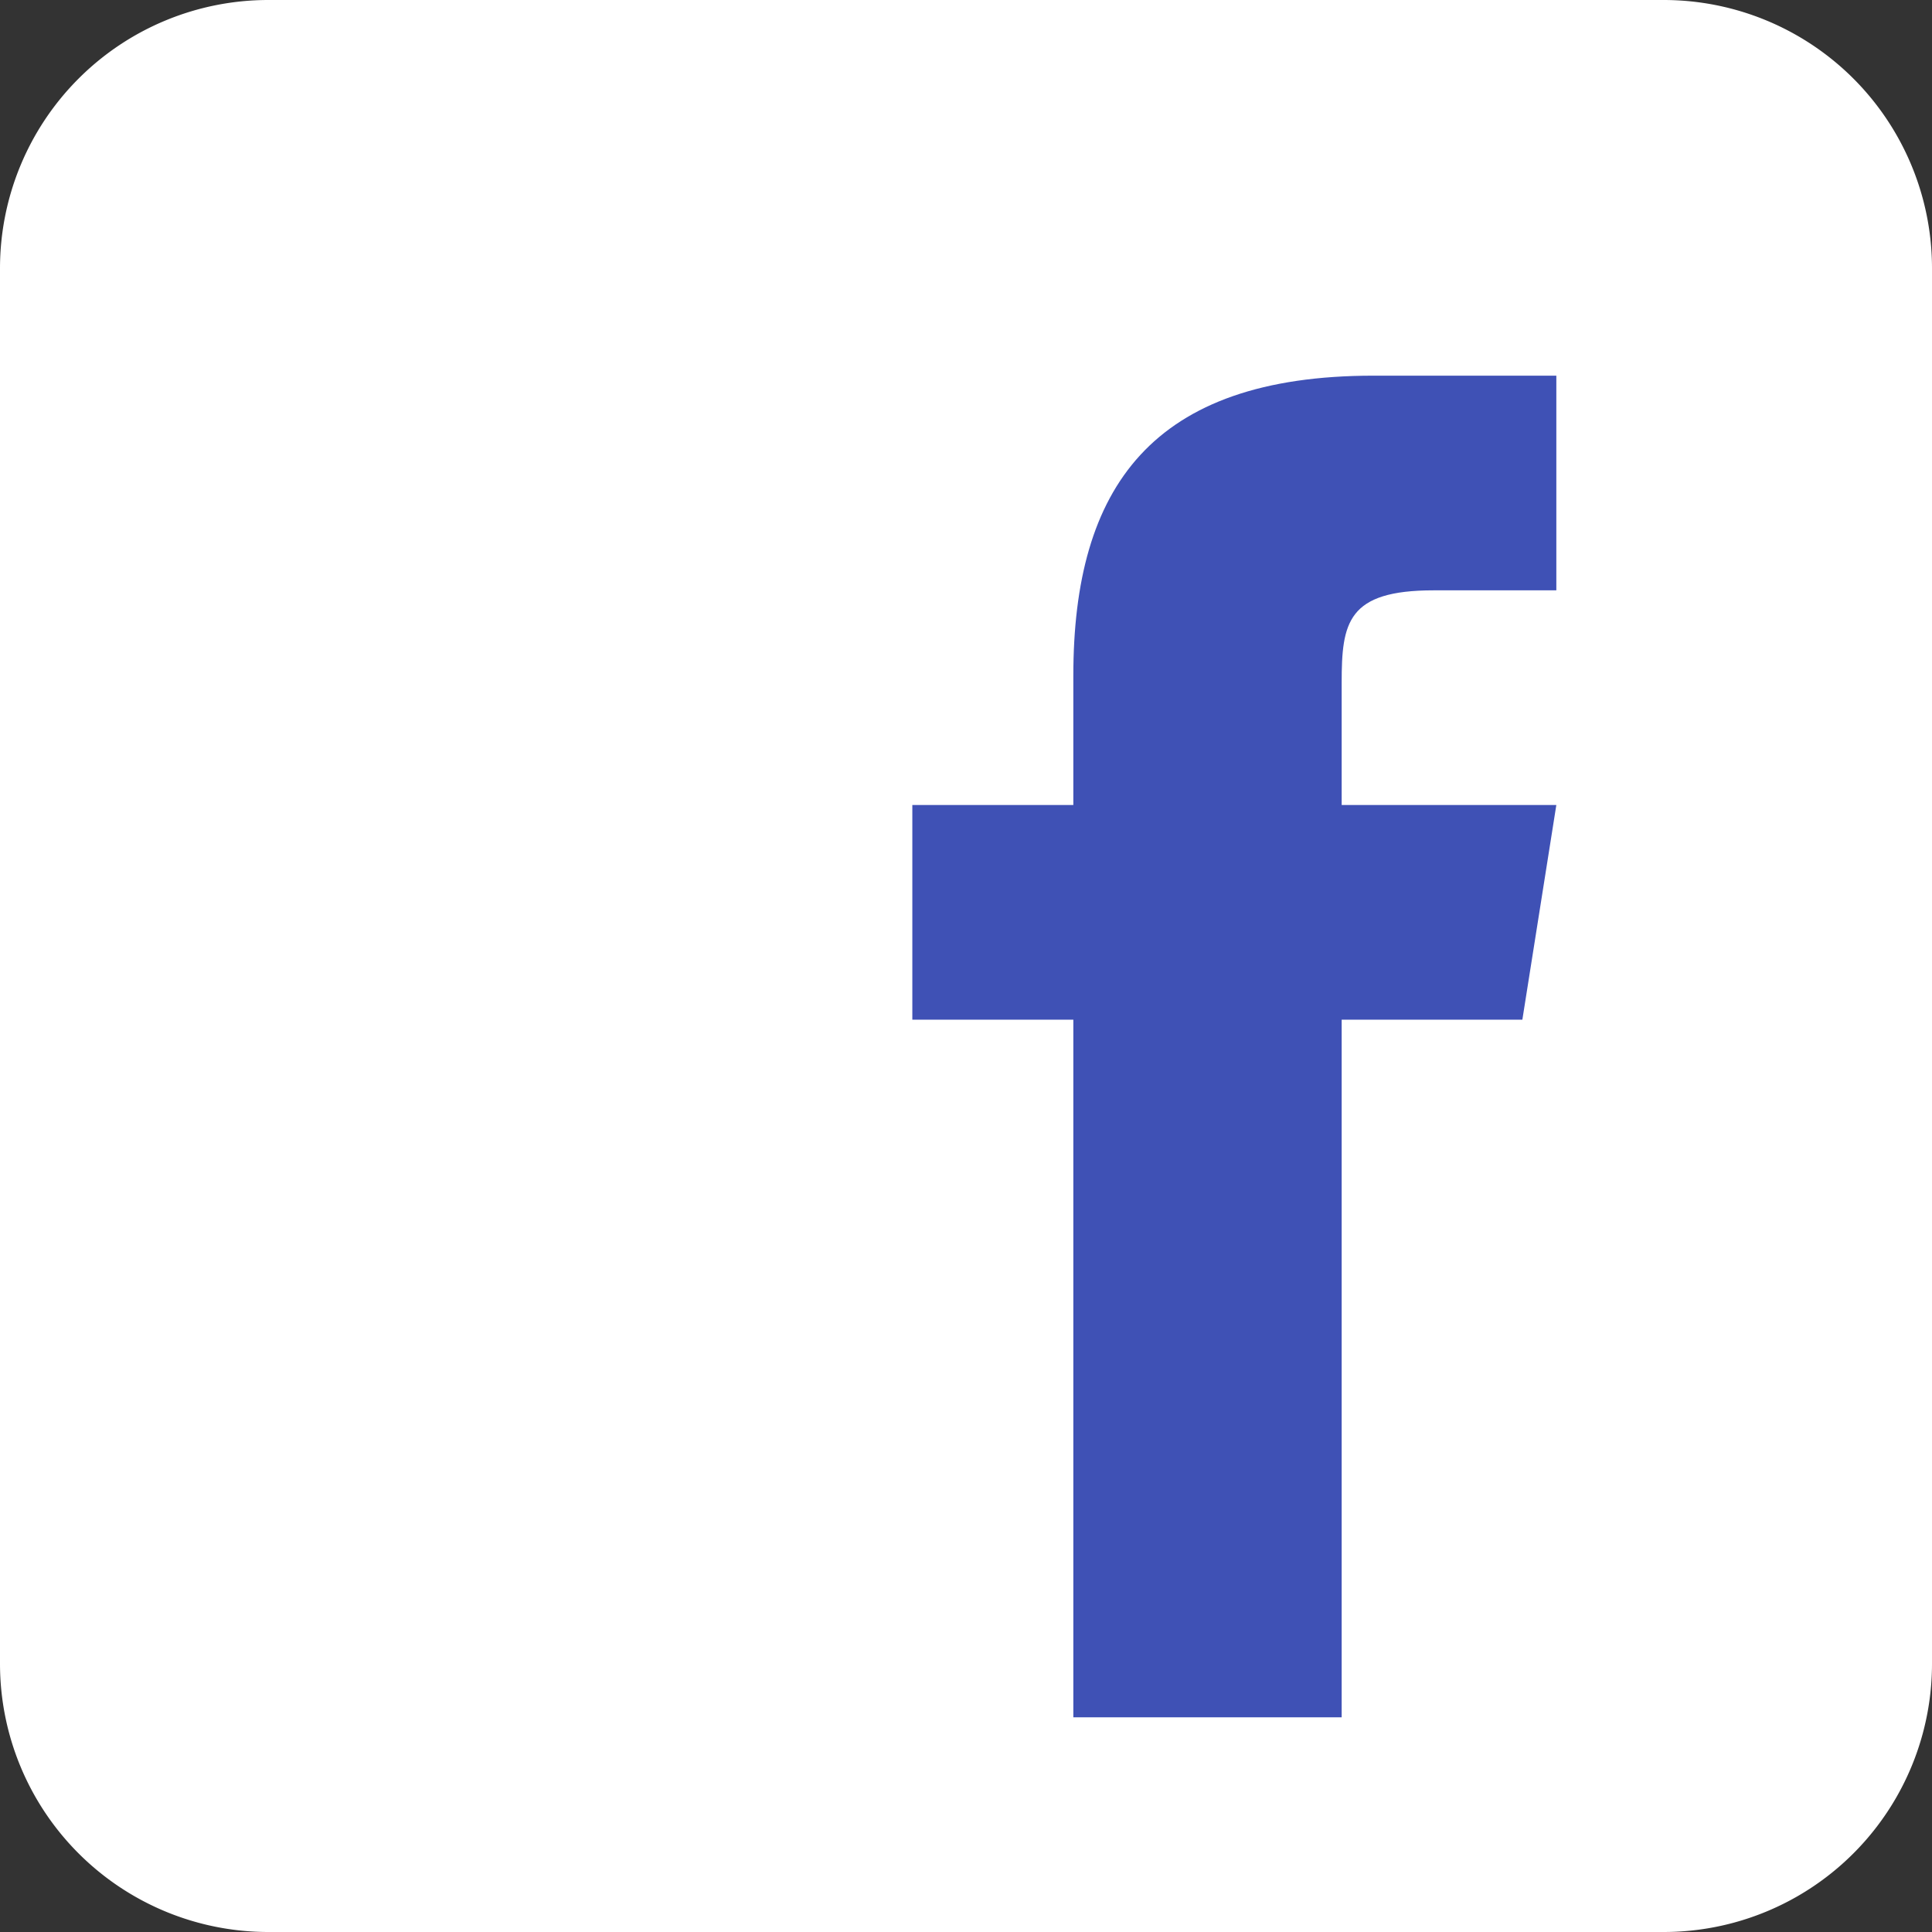 <svg xmlns="http://www.w3.org/2000/svg" width="36" height="36" viewBox="0 0 36 36">
  <rect x="0" y="0" width="36" height="36" fill="#333333" stroke="none"/>
  <g id="surface490688" transform="translate(-6 -6)">
    <path id="Tracé_1" data-name="Tracé 1" d="M42,37a5,5,0,0,1-5,5H11a5,5,0,0,1-5-5V11a5,5,0,0,1,5-5H37a5,5,0,0,1,5,5Zm0,0" fill="#fff"/>
    <path id="Tracé_2" data-name="Tracé 2" d="M34.367,25H31V38H26V25H23V21h3V18.59C26,15.082,27.461,13,31.594,13H35v4H32.715C31.105,17,31,17.6,31,18.723V21h4Zm0,0" fill="#3f51b5"/>
  </g>
</svg>
